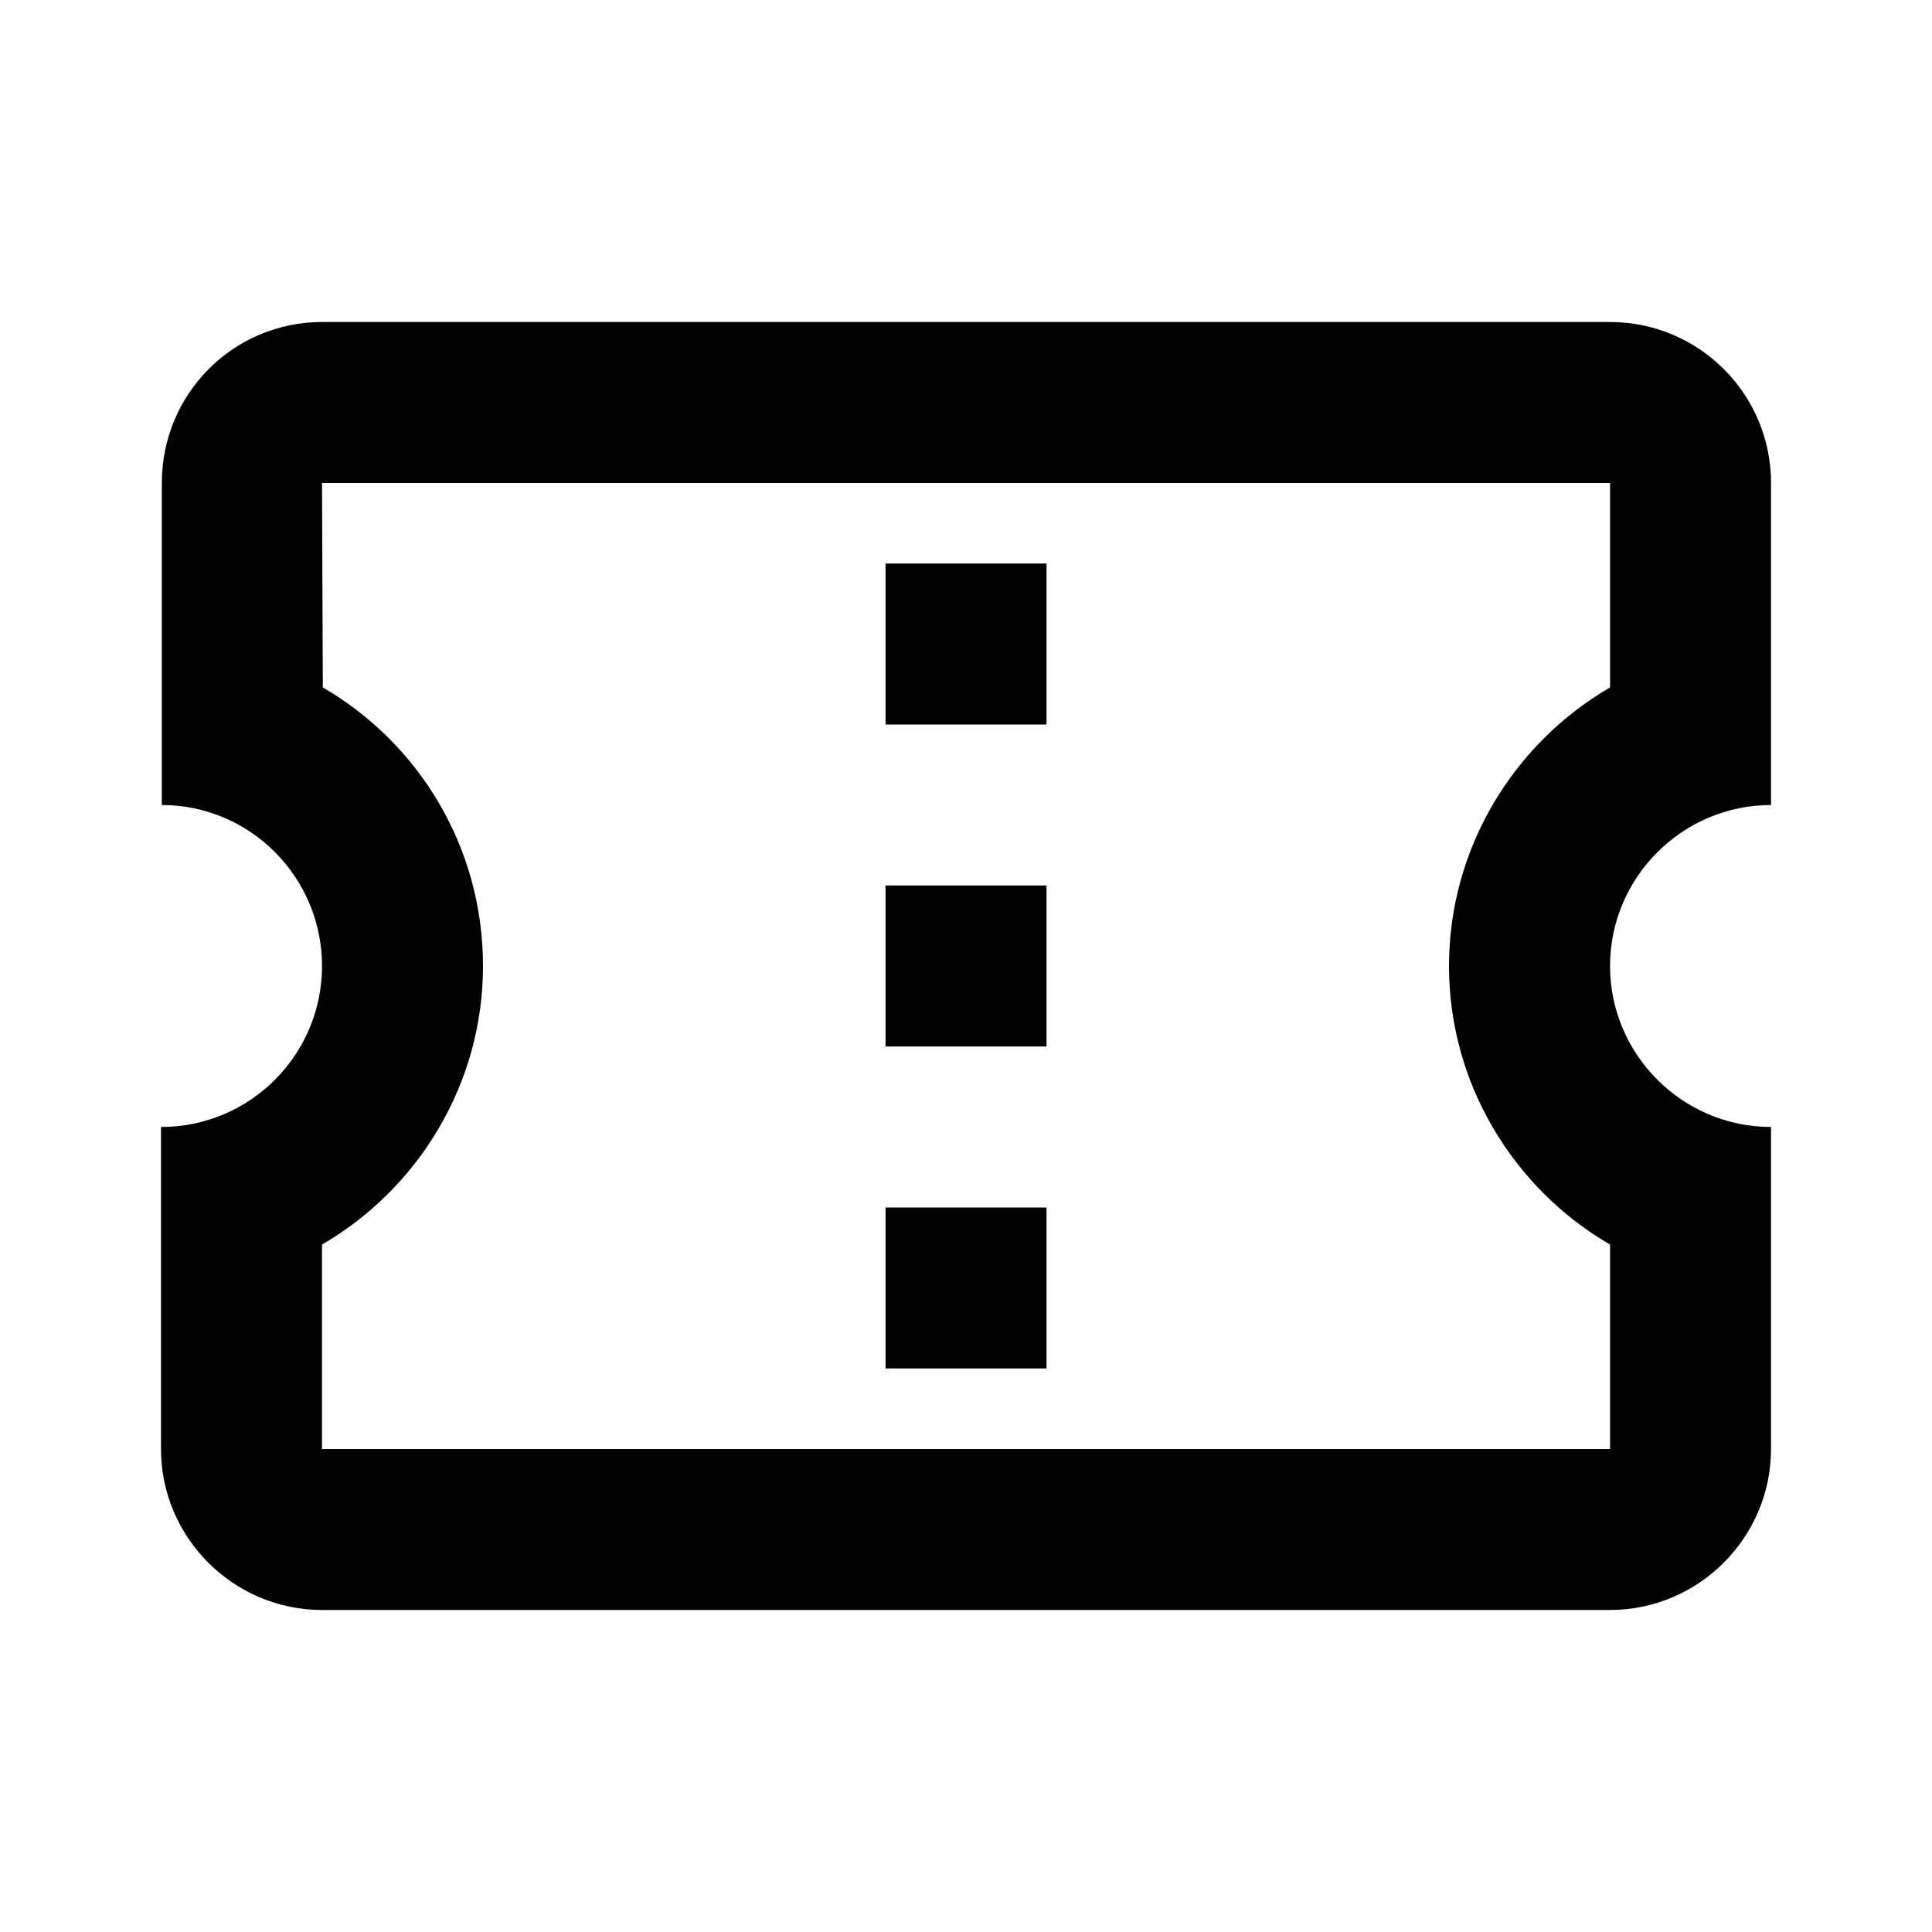 <svg width="34" height="34" viewBox="0 0 34 34" fill="none" xmlns="http://www.w3.org/2000/svg" aria-label="Heureka-lippu ikoni">
<path d="M31.167 14.167V8.5C31.167 6.928 29.892 5.667 28.334 5.667H5.667C4.109 5.667 2.848 6.928 2.848 8.5V14.167C4.406 14.167 5.667 15.442 5.667 17C5.667 18.558 4.406 19.833 2.833 19.833V25.5C2.833 27.058 4.109 28.333 5.667 28.333H28.334C29.892 28.333 31.167 27.058 31.167 25.5V19.833C29.608 19.833 28.334 18.558 28.334 17C28.334 15.442 29.608 14.167 31.167 14.167ZM28.334 12.098C26.648 13.076 25.5 14.918 25.5 17C25.5 19.083 26.648 20.924 28.334 21.902V25.5H5.667V21.902C7.353 20.924 8.5 19.083 8.5 17C8.5 14.903 7.367 13.076 5.681 12.098L5.667 8.5H28.334V12.098ZM15.584 21.25H18.417V24.083H15.584V21.25ZM15.584 15.583H18.417V18.417H15.584V15.583ZM15.584 9.917H18.417V12.75H15.584V9.917Z" fill="black"/>
</svg>
